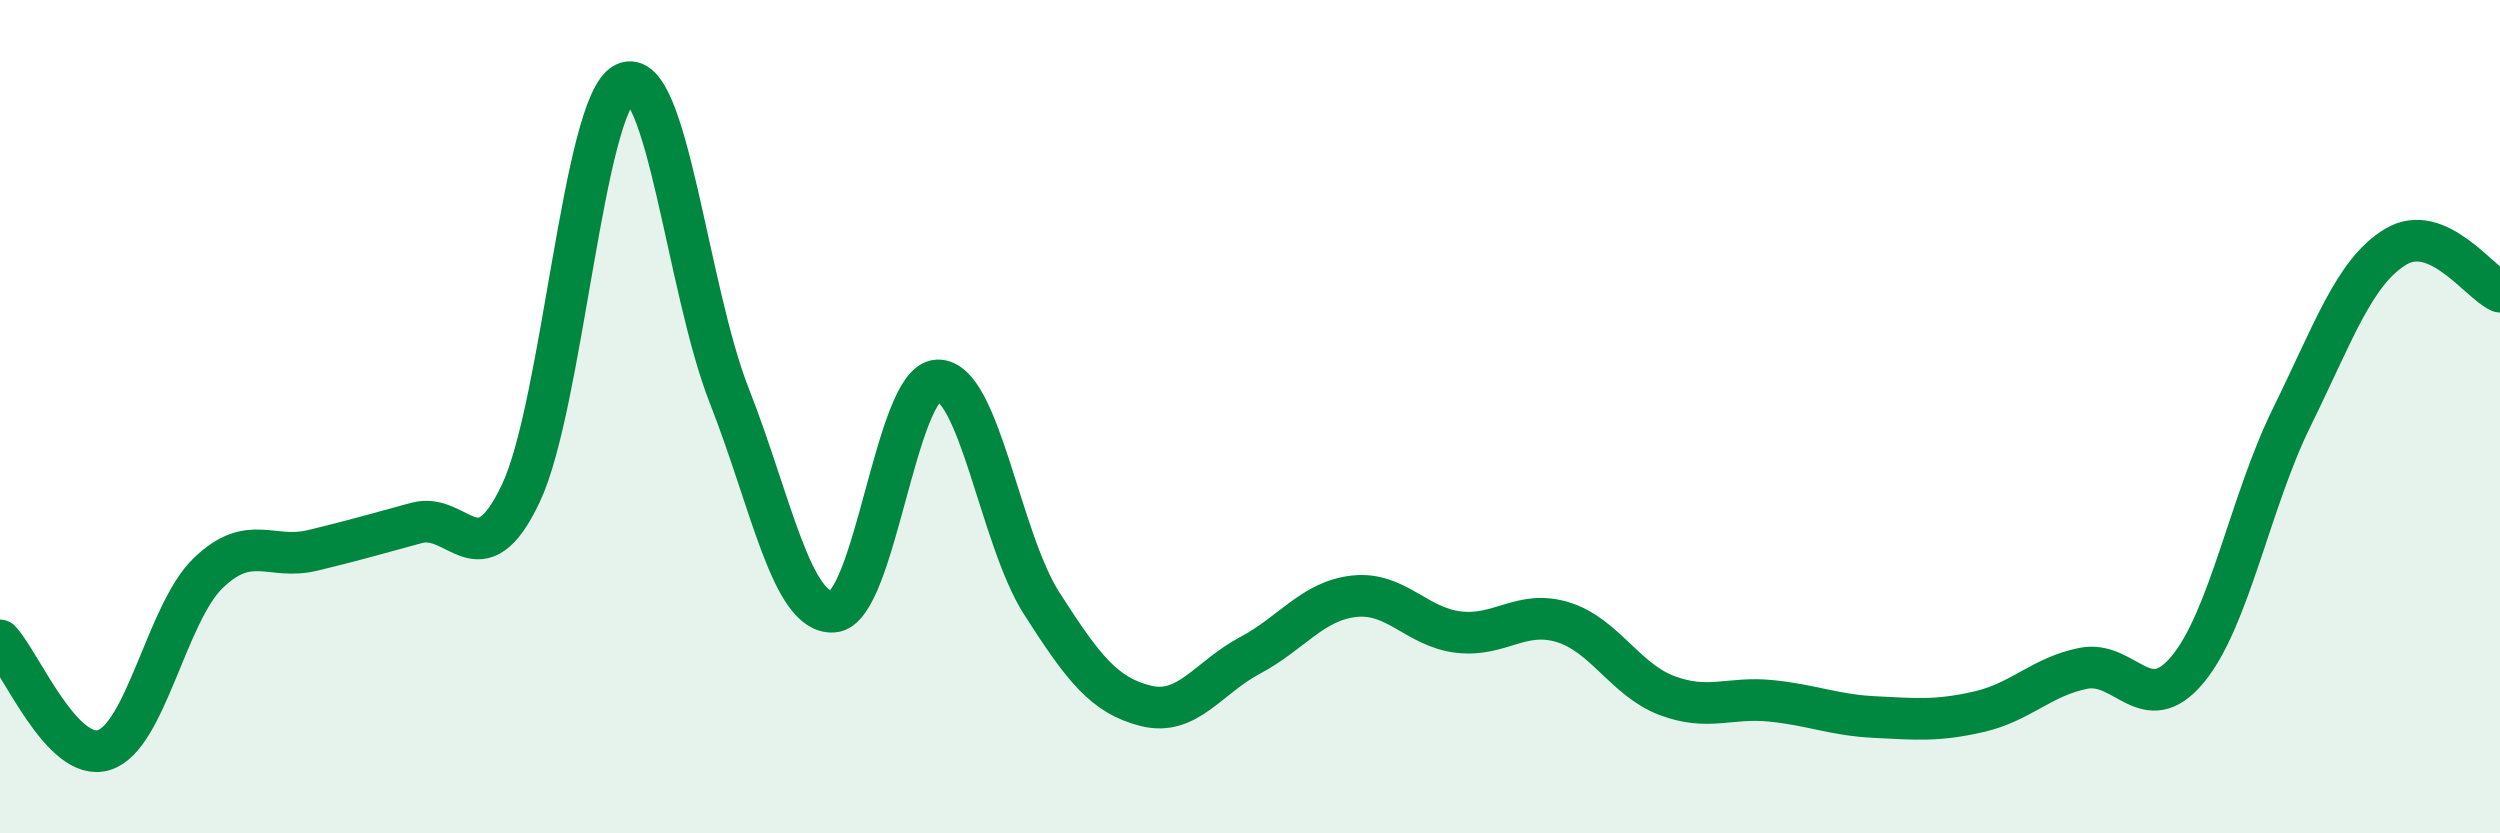 
    <svg width="60" height="20" viewBox="0 0 60 20" xmlns="http://www.w3.org/2000/svg">
      <path
        d="M 0,15.37 C 0.5,15.9 1.5,18.32 2.5,18 C 3.5,17.68 4,14.71 5,13.75 C 6,12.79 6.5,13.45 7.5,13.21 C 8.5,12.97 9,12.82 10,12.55 C 11,12.28 11.5,13.95 12.5,11.84 C 13.5,9.73 14,2.47 15,2 C 16,1.53 16.5,6.95 17.5,9.49 C 18.5,12.03 19,14.75 20,14.68 C 21,14.61 21.5,9.17 22.5,9.13 C 23.5,9.09 24,12.92 25,14.48 C 26,16.04 26.5,16.69 27.5,16.94 C 28.5,17.19 29,16.26 30,15.73 C 31,15.2 31.5,14.42 32.5,14.31 C 33.5,14.2 34,15.05 35,15.17 C 36,15.29 36.5,14.63 37.5,14.93 C 38.5,15.23 39,16.31 40,16.69 C 41,17.07 41.5,16.72 42.5,16.82 C 43.5,16.92 44,17.16 45,17.21 C 46,17.26 46.5,17.31 47.5,17.08 C 48.5,16.85 49,16.24 50,16.04 C 51,15.84 51.5,17.27 52.5,16.07 C 53.5,14.87 54,12.05 55,10.02 C 56,7.99 56.5,6.52 57.5,5.92 C 58.5,5.32 59.5,6.78 60,7L60 20L0 20Z"
        fill="#008740"
        opacity="0.1"
        stroke-linecap="round"
        stroke-linejoin="round"
      />
      <path
        d="M 0,15.37 C 0.5,15.9 1.5,18.32 2.5,18 C 3.5,17.68 4,14.71 5,13.75 C 6,12.79 6.5,13.45 7.5,13.21 C 8.5,12.97 9,12.82 10,12.55 C 11,12.28 11.5,13.95 12.5,11.84 C 13.5,9.73 14,2.47 15,2 C 16,1.53 16.5,6.95 17.5,9.49 C 18.5,12.03 19,14.75 20,14.68 C 21,14.61 21.5,9.17 22.5,9.13 C 23.5,9.09 24,12.92 25,14.48 C 26,16.04 26.5,16.69 27.5,16.94 C 28.5,17.19 29,16.26 30,15.73 C 31,15.2 31.5,14.42 32.5,14.31 C 33.5,14.2 34,15.05 35,15.17 C 36,15.29 36.5,14.63 37.5,14.93 C 38.5,15.23 39,16.31 40,16.69 C 41,17.07 41.5,16.72 42.5,16.82 C 43.5,16.92 44,17.16 45,17.21 C 46,17.26 46.5,17.31 47.5,17.08 C 48.5,16.85 49,16.24 50,16.04 C 51,15.84 51.5,17.27 52.5,16.07 C 53.5,14.87 54,12.05 55,10.02 C 56,7.99 56.5,6.52 57.5,5.92 C 58.5,5.32 59.5,6.78 60,7"
        stroke="#008740"
        stroke-width="1"
        fill="none"
        stroke-linecap="round"
        stroke-linejoin="round"
      />
    </svg>
  